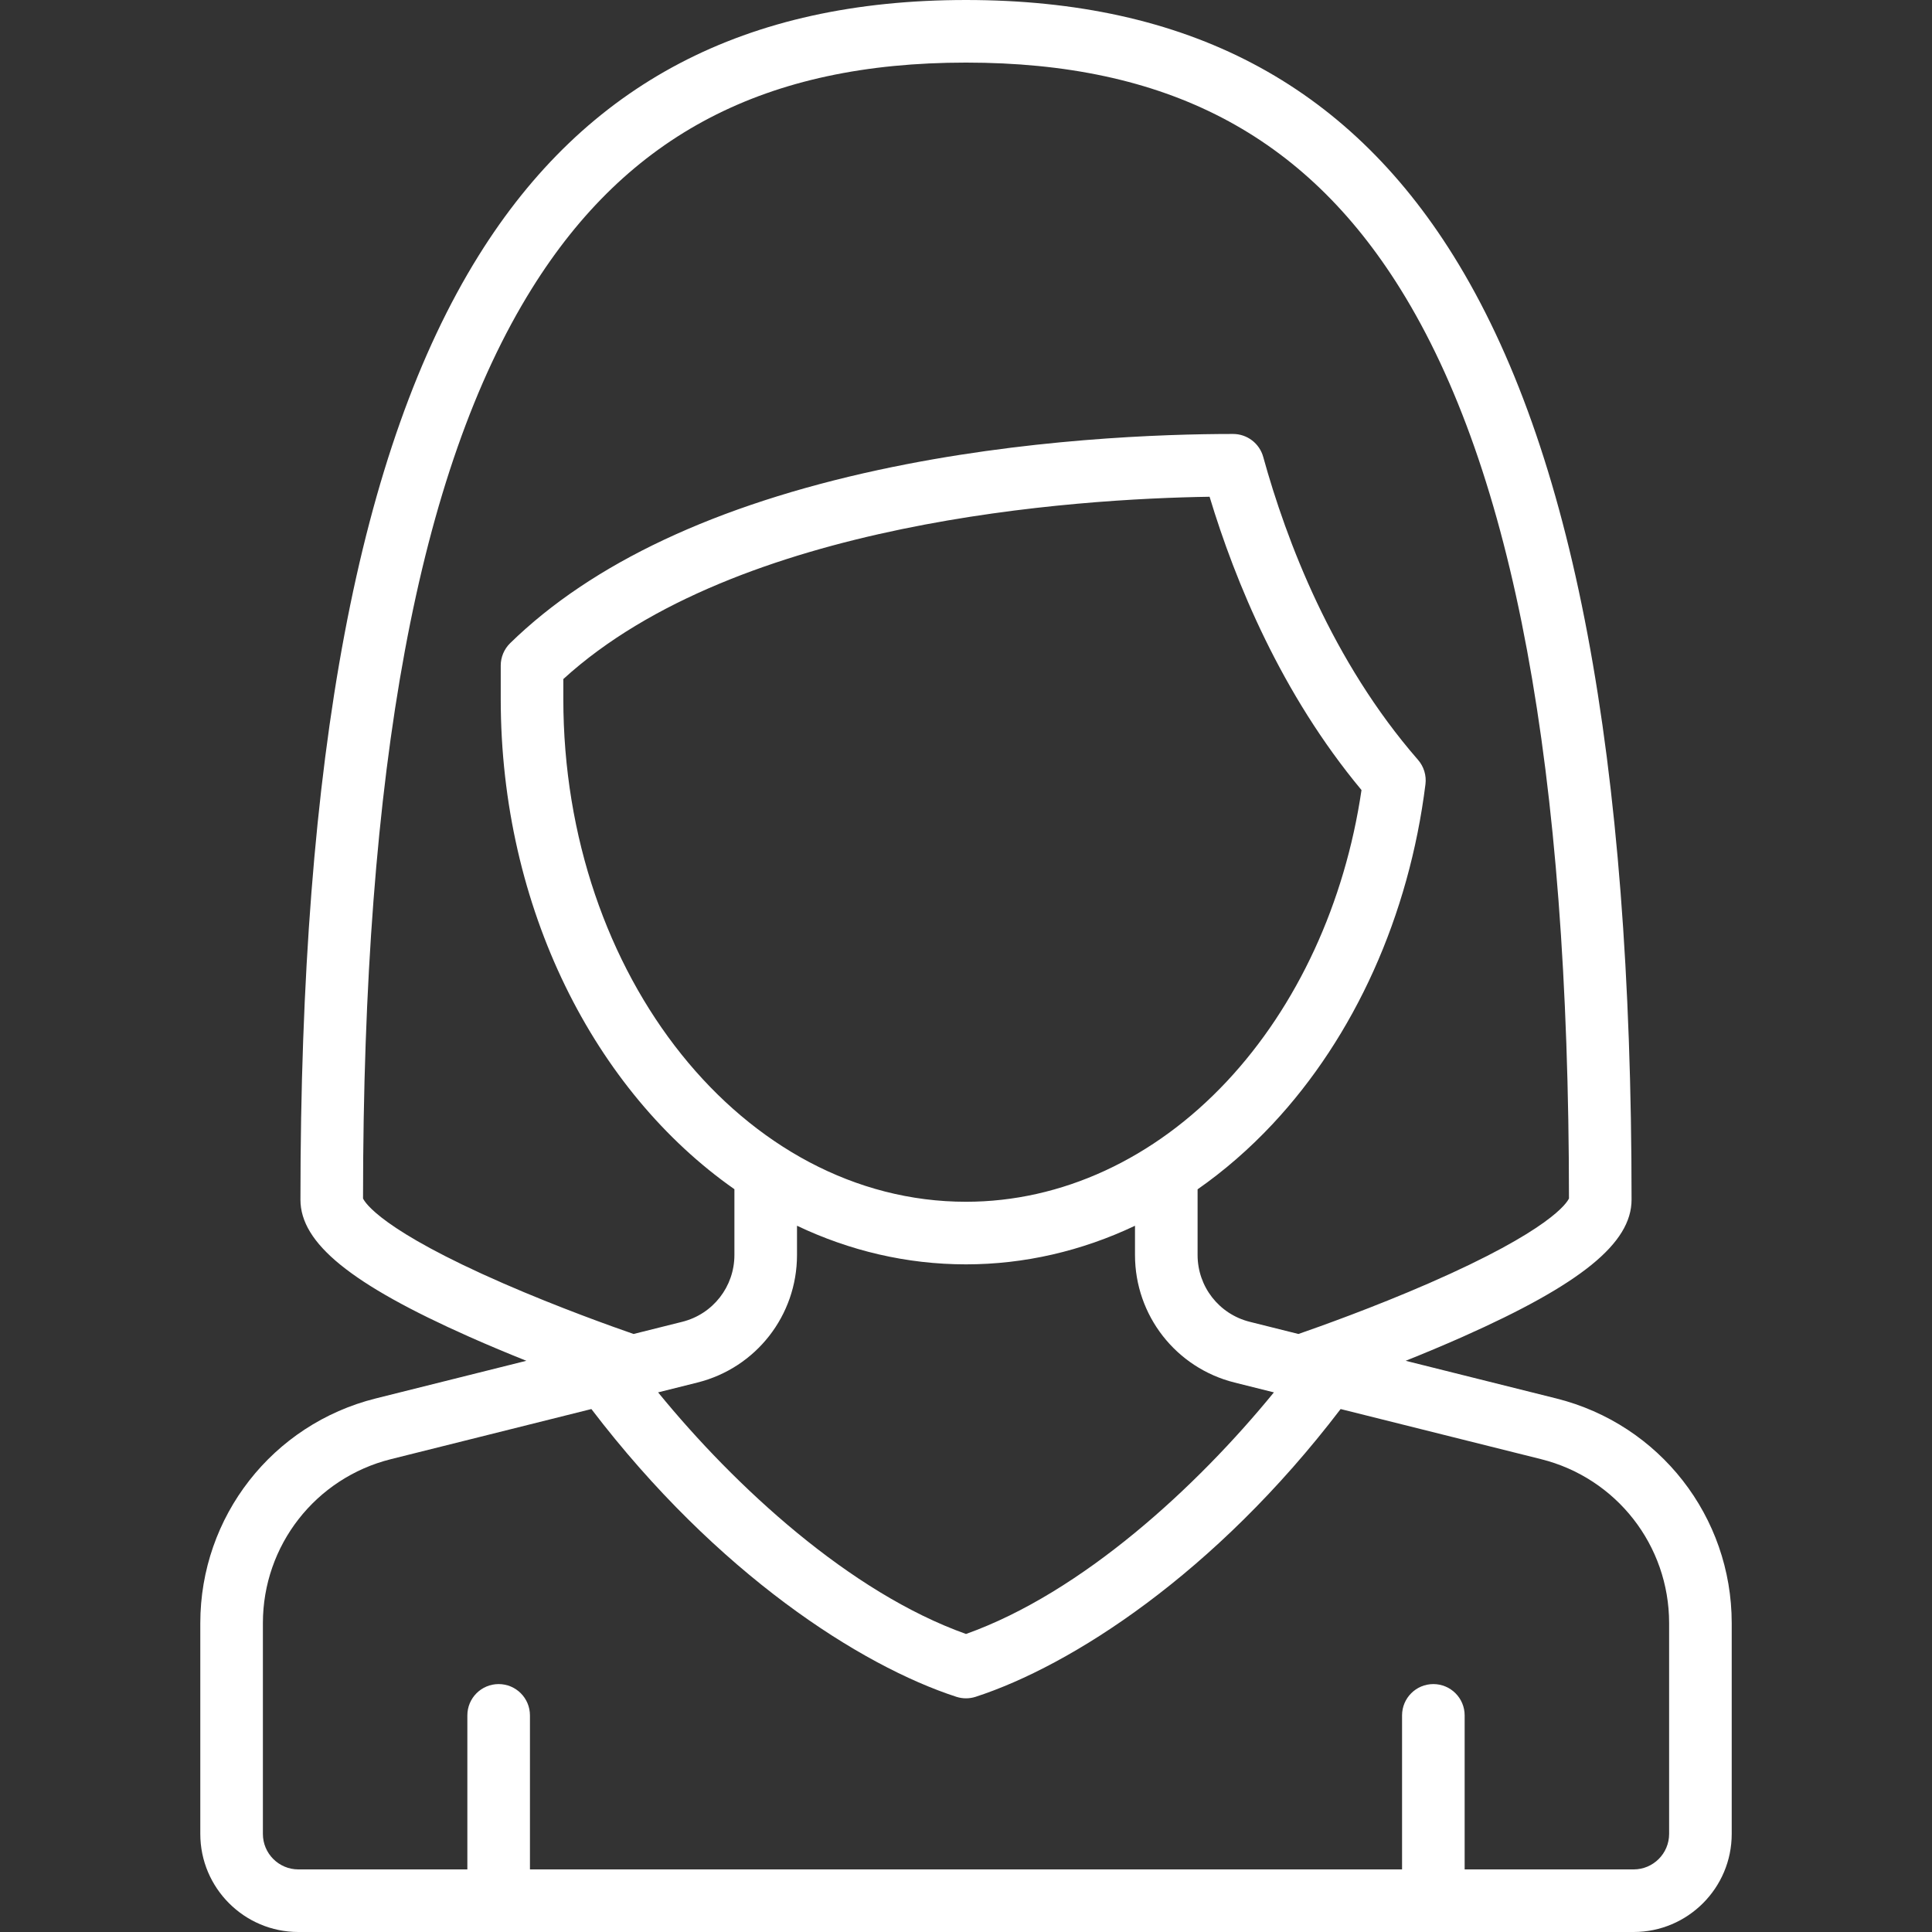 <?xml version="1.0" encoding="iso-8859-1"?>
<svg xmlns="http://www.w3.org/2000/svg" xmlns:xlink="http://www.w3.org/1999/xlink" version="1.1" viewBox="0 0 463 463" enable-background="new 0 0 463 463" width="512px" height="512px">
  <rect x="0" y="0" width="463" height="463" fill="#333333" stroke="none"/>
  <g>
    <path d="m372.96,335.135l-36.099-9.025c4.349-1.738 9.005-3.676 13.685-5.756 28.356-12.603 40.454-22.428 40.454-32.854 0-106.094-13.963-180.089-42.686-226.214-25.68-41.239-63.891-61.286-116.814-61.286s-91.134,20.047-116.814,61.286c-28.723,46.125-42.686,120.12-42.686,226.214 0,10.426 12.098,20.251 40.454,32.854 4.68,2.08 9.336,4.018 13.685,5.756l-36.099,9.025c-24.753,6.187-42.04,28.328-42.04,53.842v50.523c0,12.958 10.542,23.5 23.5,23.5h320c12.958,0 23.5-10.542 23.5-23.5v-50.523c0-25.514-17.287-47.655-42.04-53.842zm-205.82-3.814c14.049-3.512 23.86-16.079 23.86-30.56v-7.016c12.56,5.971 26.22,9.255 40.5,9.255 13.988,0 27.707-3.19 40.5-9.25v7.012c0,14.481 9.812,27.048 23.86,30.56l9.428,2.357c-18.438,22.597-45.948,47.976-73.788,57.899-27.84-9.924-55.35-35.303-73.788-57.899l9.428-2.358zm64.36-43.321c-53.21,0-96.5-54.056-96.5-120.5v-4.767c41.692-38.04 122.957-43.197 154.875-43.688 6.15,20.354 17.184,47.203 36.407,70.288-3.991,27.088-15.388,51.782-32.284,69.828-17.413,18.597-39.608,28.839-62.498,28.839zm-144.5-.795c0.026-103.045 13.248-174.357 40.419-217.99 23.033-36.988 56.105-54.215 104.081-54.215s81.048,17.227 104.081,54.214c27.171,43.633 40.393,114.945 40.419,217.99-0.447,0.984-4.403,7.605-33.535,20.318-13.31,5.808-26.386,10.463-31.296,12.164l-11.671-2.918c-7.358-1.84-12.498-8.422-12.498-16.008v-15.74c6.354-4.439 12.371-9.654 17.948-15.61 19.716-21.058 32.735-49.988 36.66-81.463 0.264-2.117-0.386-4.246-1.788-5.854-20.616-23.662-31.549-52.536-37.091-72.592-0.898-3.251-3.856-5.502-7.229-5.502-16.794,0-50.154,1.118-84.892,8.606-39.016,8.41-68.741,22.382-88.348,41.528-1.445,1.412-2.26,3.346-2.26,5.366v8c0,50.177 22.56,94.071 56,117.49v15.771c0,7.585-5.14,14.168-12.498,16.008l-11.671,2.918c-4.895-1.695-17.909-6.328-31.208-12.126-29.212-12.736-33.175-19.371-33.623-20.355zm313,152.295c0,4.687-3.813,8.5-8.5,8.5h-40.5v-36.915c0-4.142-3.358-7.5-7.5-7.5s-7.5,3.358-7.5,7.5v36.915h-209v-36.915c0-4.142-3.358-7.5-7.5-7.5s-7.5,3.358-7.5,7.5v36.915h-40.5c-4.687,0-8.5-3.813-8.5-8.5v-50.523c0-18.618 12.615-34.775 30.677-39.291l48.045-12.011c30.193,39.583 64.629,61.538 87.459,68.958 0.753,0.245 1.536,0.367 2.318,0.367s1.565-0.123 2.318-0.367c22.83-7.42 57.266-29.375 87.459-68.958l48.045,12.011c18.064,4.516 30.679,20.673 30.679,39.291v50.523z" fill="#ffffff"/>
  </g>
</svg>
